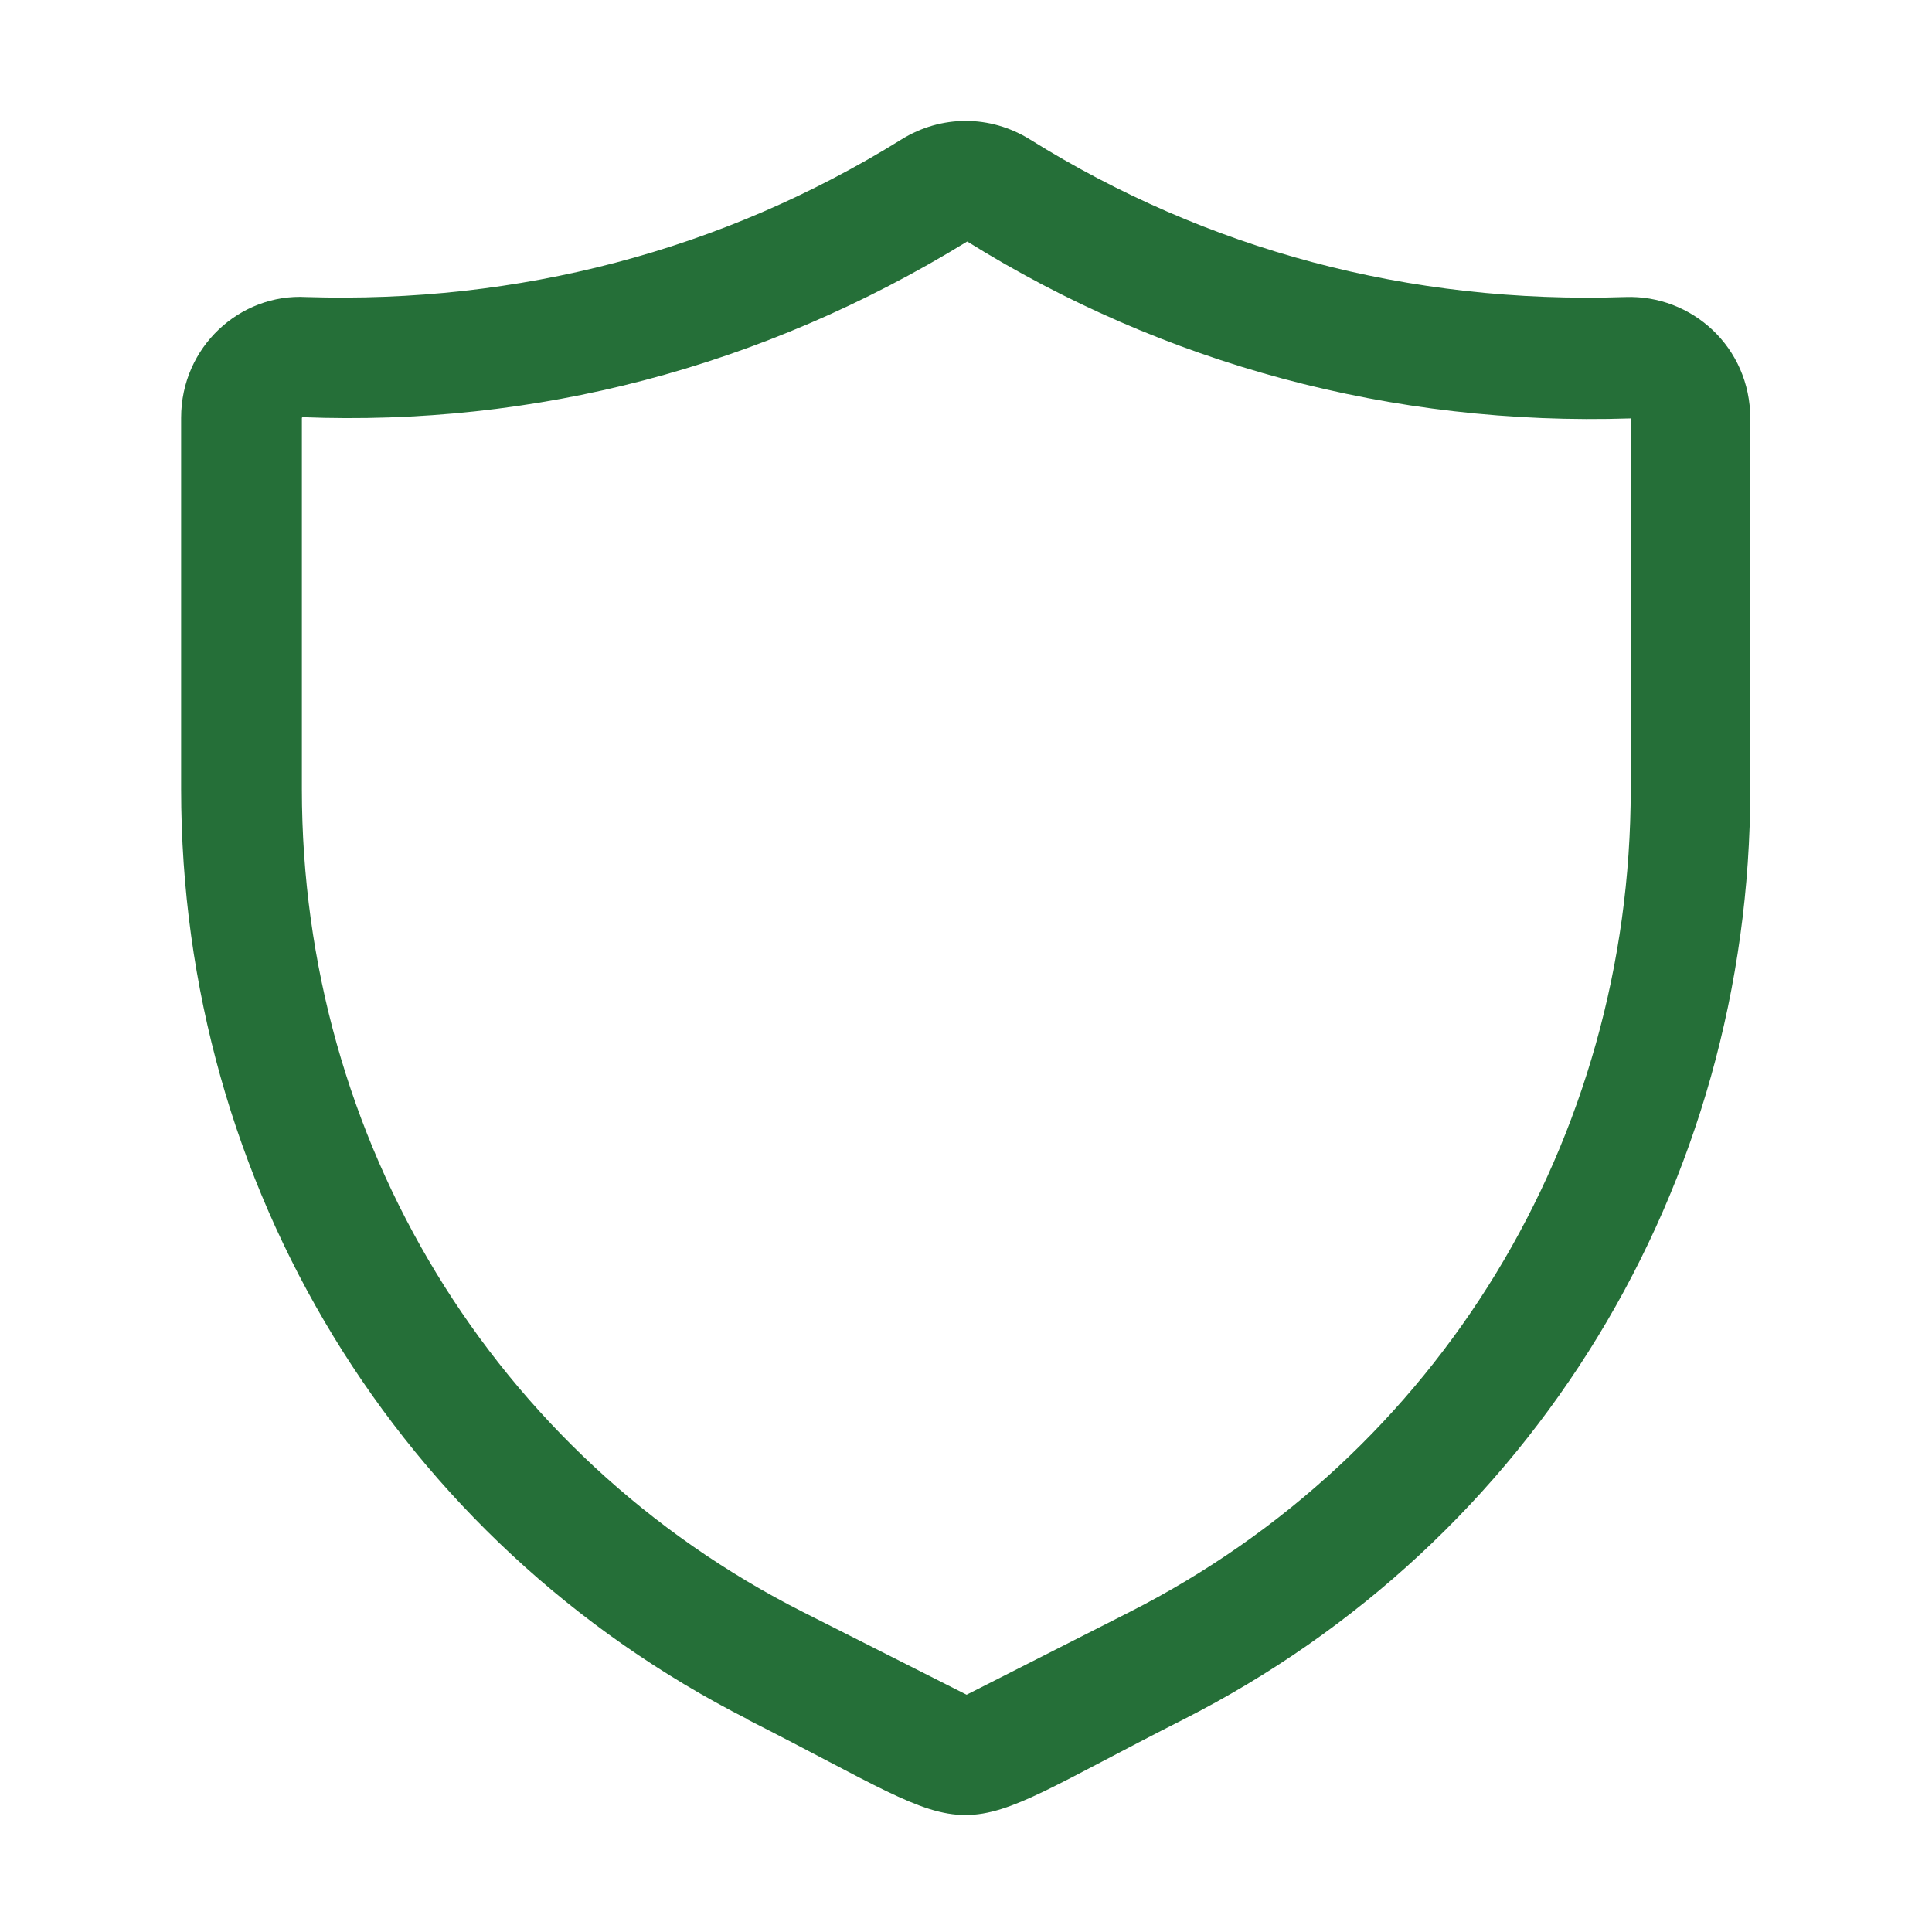 <svg xmlns="http://www.w3.org/2000/svg" version="1.1" xmlns:xlink="http://www.w3.org/1999/xlink" width="512" height="512" x="0" y="0" viewBox="0 0 32 32" style="enable-background:new 0 0 512 512" xml:space="preserve" class=""><g><path d="M12.39 28.48C6.6 25.54 3 19.64 3 13.07V6.92c0-1.18.98-2.06 2.07-2 3.51.11 6.88-.76 9.86-2.61.66-.41 1.47-.41 2.13 0 2.92 1.82 6.27 2.73 9.86 2.61 1.1-.04 2.07.83 2.07 2.01v6.14c0 6.57-3.6 12.47-9.39 15.41-4.17 2.11-3.05 2.11-7.22 0ZM5 6.92v6.15c0 5.81 3.18 11.04 8.3 13.63l2.71 1.37 2.7-1.37c5.12-2.6 8.3-7.82 8.3-13.63V6.93c-3.96.13-7.75-.91-10.99-2.93C12.6 6.1 8.84 7.06 5.01 6.91Z" fill="#256f38" opacity="1" data-original="#000000"></path></g></svg>